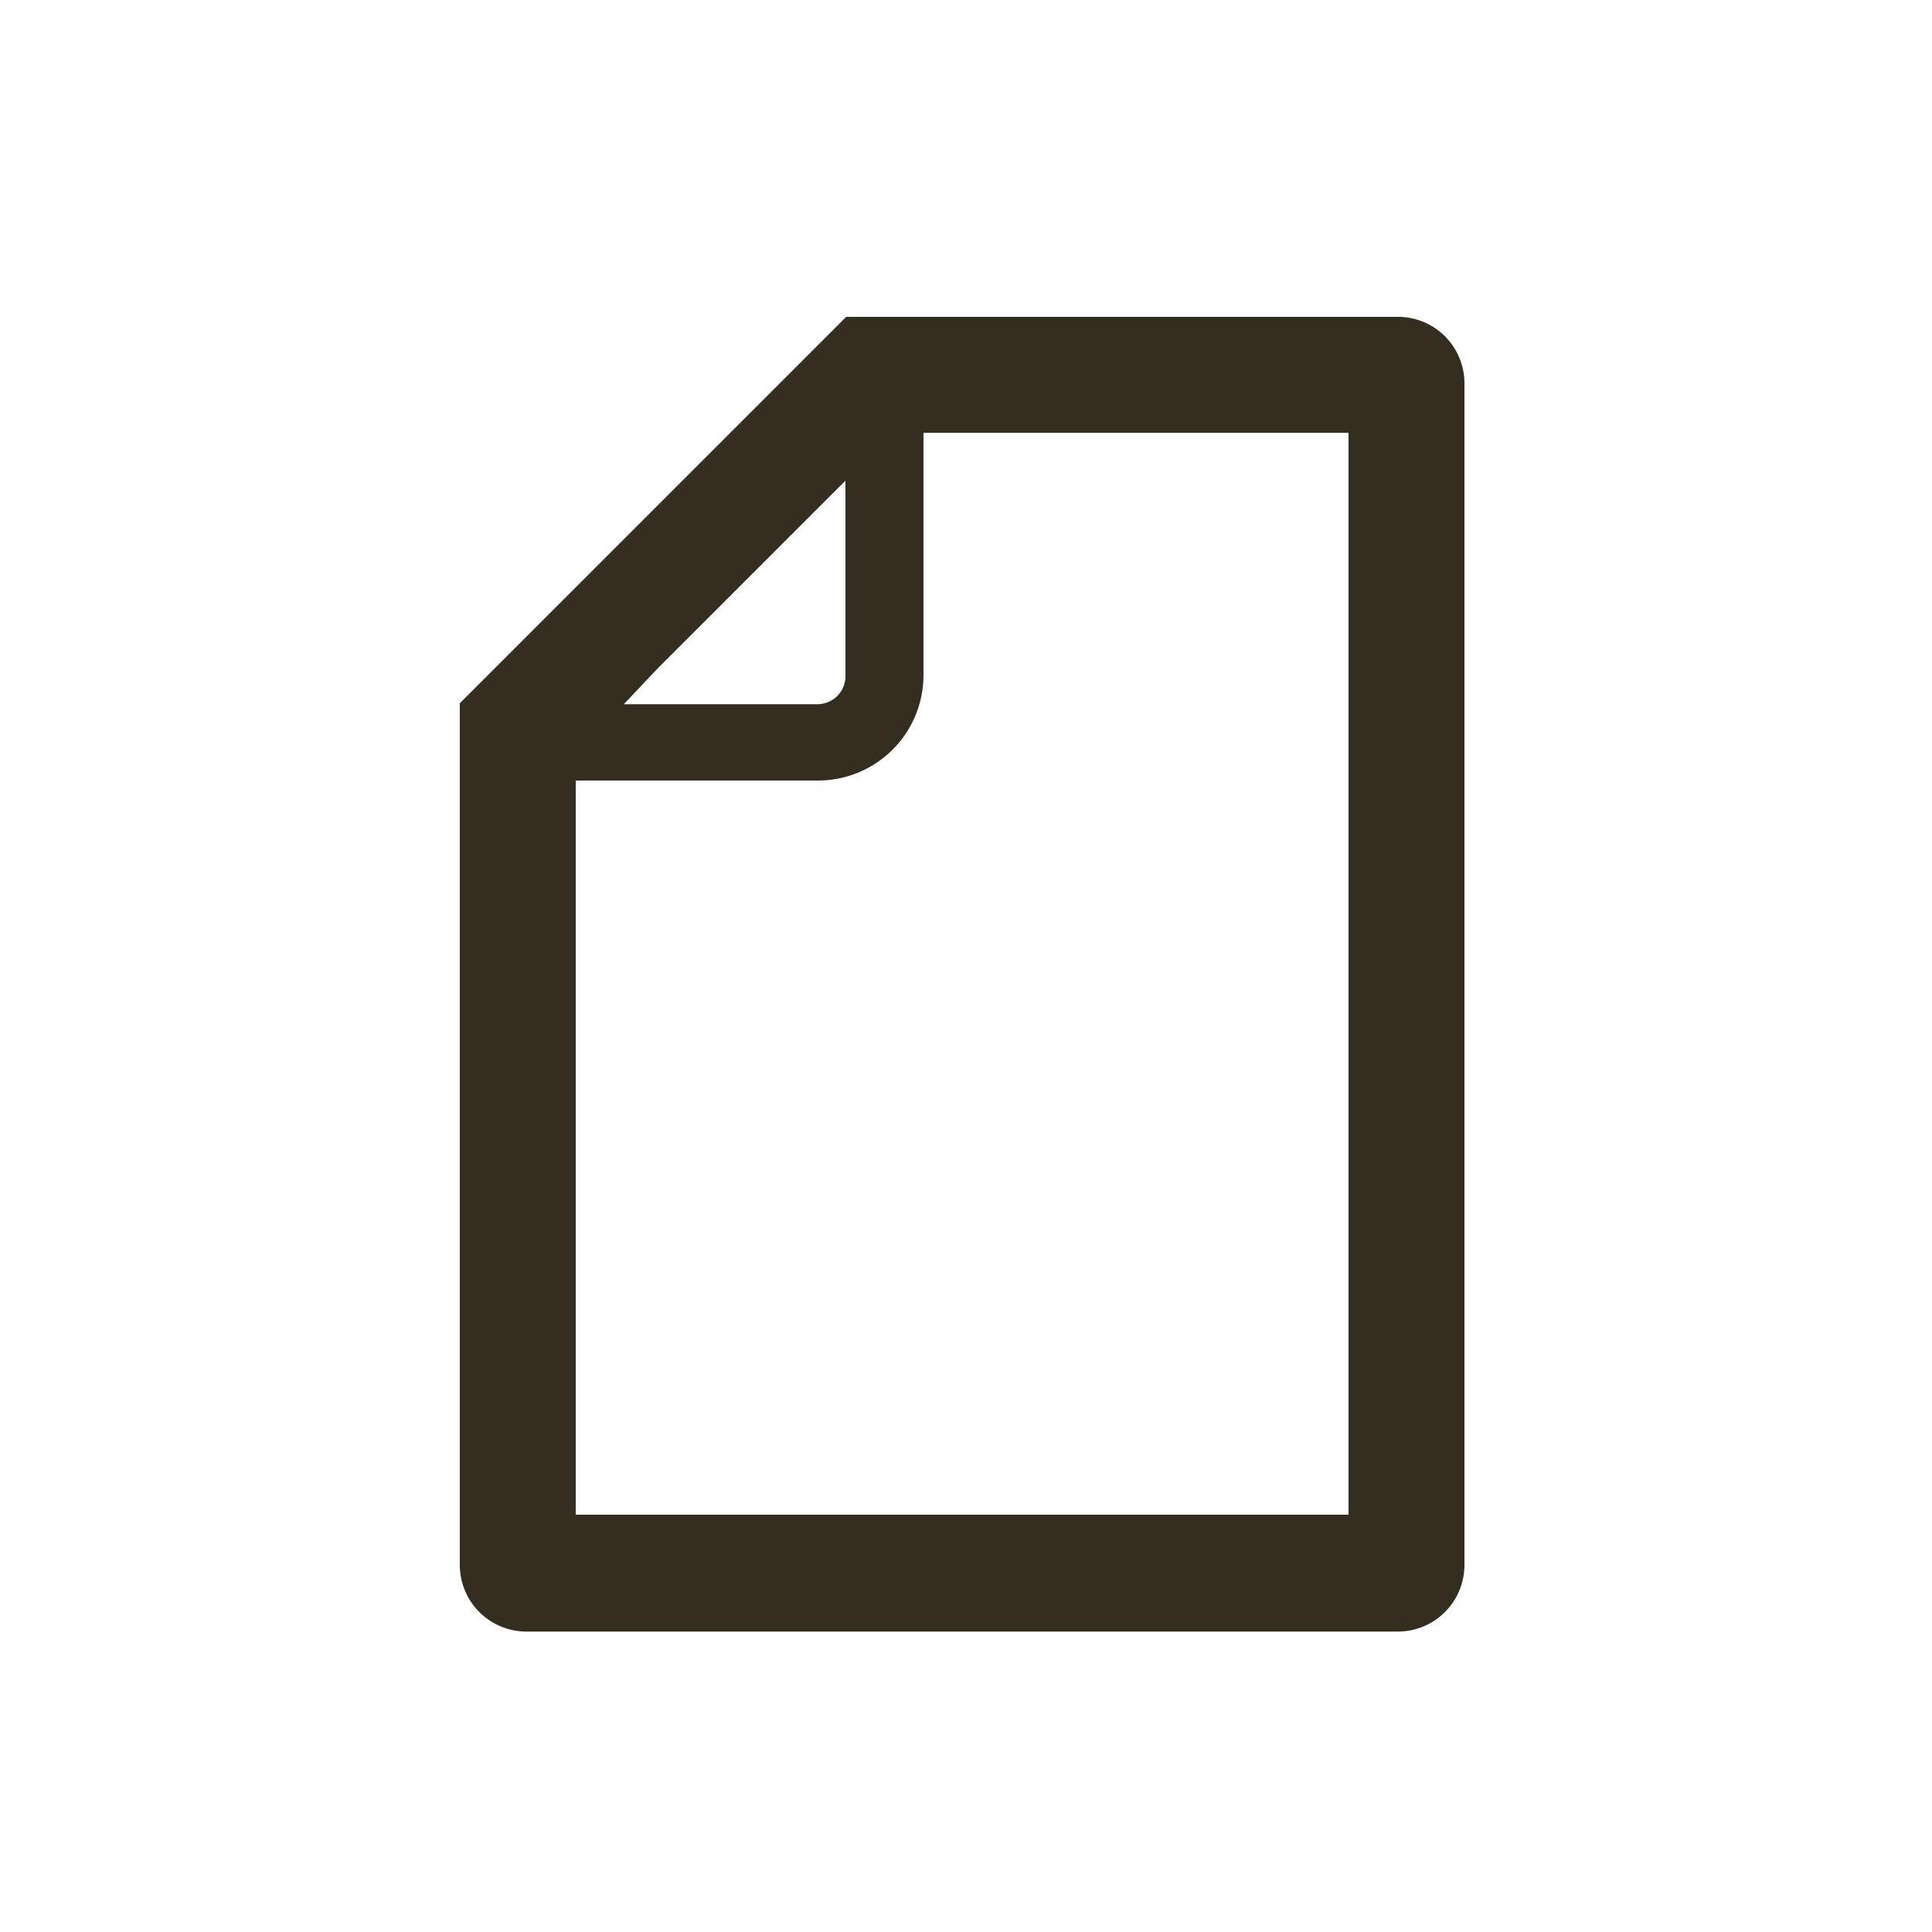<?xml version="1.0" encoding="UTF-8" standalone="no"?><svg xmlns="http://www.w3.org/2000/svg" viewBox="0 0 100 100"><defs><style>.cls-1{fill:#332e20;}</style></defs><g id="icons"><path class="cls-1" d="M72.35,16.4H43.8l-14,14-6,6h0V81a3.45,3.45,0,0,0,3.45,3.45h45.1A3.45,3.45,0,0,0,75.8,81V19.84A3.44,3.44,0,0,0,72.35,16.4ZM34,34.64l9.76-9.76V35a1.45,1.45,0,0,1-1.45,1.45H32.29ZM69.8,78.4h-40v-38H42.35A5.46,5.46,0,0,0,47.8,35V22.4h22Z"/></g></svg>